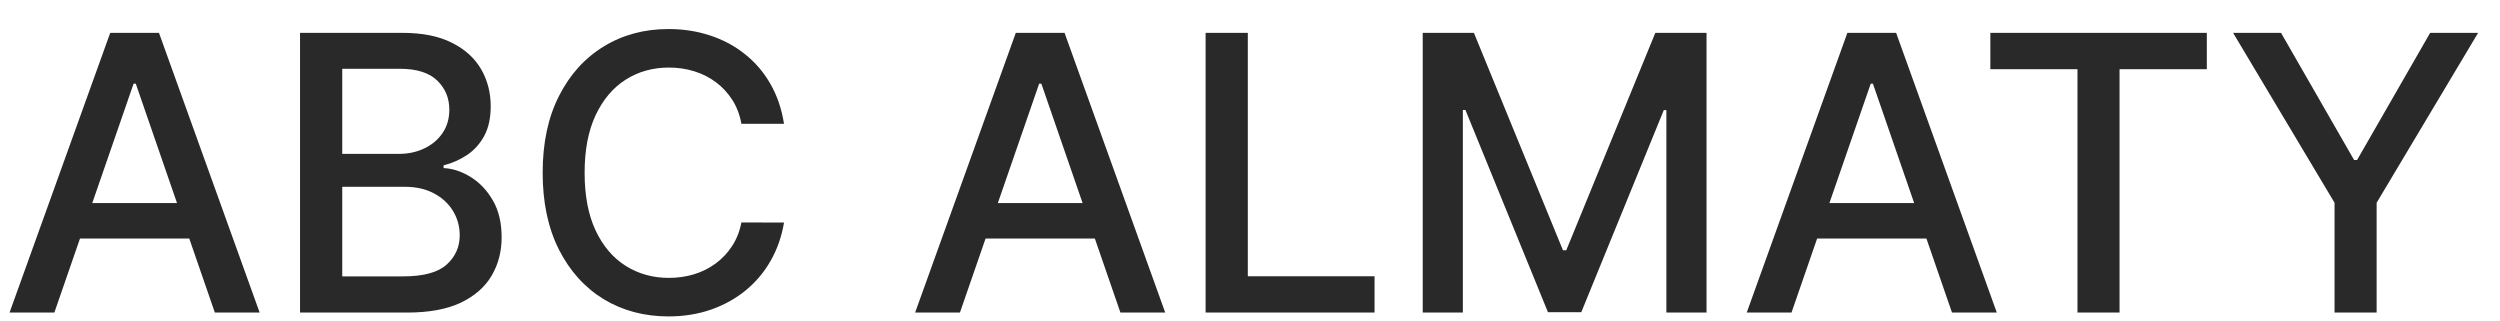 <svg width="78" height="10" viewBox="0 0 78 10" fill="none" xmlns="http://www.w3.org/2000/svg">
<path d="M1.696 9.752H0.298L3.439 1.025H4.96L8.101 9.752H6.703L4.236 2.61H4.168L1.696 9.752ZM1.93 6.335H6.464V7.443H1.93V6.335ZM9.361 9.752V1.025H12.557C13.177 1.025 13.689 1.127 14.095 1.332C14.502 1.534 14.806 1.808 15.008 2.154C15.209 2.498 15.31 2.886 15.31 3.318C15.31 3.681 15.243 3.988 15.11 4.238C14.976 4.485 14.797 4.684 14.573 4.835C14.351 4.983 14.107 5.091 13.84 5.159V5.244C14.13 5.258 14.412 5.352 14.688 5.525C14.966 5.696 15.196 5.939 15.378 6.254C15.56 6.569 15.651 6.953 15.651 7.404C15.651 7.85 15.546 8.251 15.336 8.606C15.128 8.958 14.807 9.238 14.373 9.446C13.938 9.65 13.383 9.752 12.706 9.752H9.361ZM10.678 8.623H12.579C13.209 8.623 13.661 8.501 13.934 8.257C14.206 8.012 14.343 7.707 14.343 7.341C14.343 7.065 14.273 6.812 14.134 6.582C13.995 6.352 13.796 6.169 13.537 6.032C13.282 5.896 12.978 5.828 12.625 5.828H10.678V8.623ZM10.678 4.801H12.442C12.738 4.801 13.003 4.744 13.239 4.63C13.478 4.517 13.666 4.358 13.806 4.153C13.948 3.946 14.019 3.701 14.019 3.42C14.019 3.059 13.892 2.757 13.64 2.512C13.387 2.268 12.999 2.146 12.476 2.146H10.678V4.801ZM24.461 3.863H23.132C23.081 3.579 22.985 3.329 22.846 3.113C22.707 2.897 22.537 2.714 22.335 2.564C22.133 2.413 21.907 2.299 21.657 2.223C21.41 2.146 21.147 2.108 20.869 2.108C20.366 2.108 19.916 2.234 19.518 2.487C19.123 2.74 18.811 3.11 18.581 3.599C18.353 4.088 18.24 4.684 18.24 5.389C18.24 6.099 18.353 6.698 18.581 7.187C18.811 7.676 19.125 8.045 19.522 8.295C19.92 8.545 20.367 8.67 20.865 8.67C21.14 8.67 21.402 8.633 21.649 8.559C21.899 8.483 22.125 8.37 22.326 8.223C22.528 8.075 22.698 7.894 22.838 7.681C22.98 7.466 23.078 7.218 23.132 6.94L24.461 6.944C24.39 7.373 24.253 7.768 24.048 8.129C23.846 8.487 23.586 8.796 23.268 9.058C22.953 9.316 22.592 9.517 22.186 9.659C21.779 9.801 21.336 9.872 20.856 9.872C20.101 9.872 19.427 9.693 18.836 9.335C18.245 8.974 17.779 8.458 17.439 7.788C17.101 7.117 16.931 6.318 16.931 5.389C16.931 4.457 17.102 3.657 17.443 2.99C17.784 2.319 18.25 1.805 18.841 1.447C19.431 1.086 20.103 0.906 20.856 0.906C21.319 0.906 21.751 0.973 22.152 1.106C22.555 1.237 22.917 1.43 23.238 1.686C23.559 1.939 23.825 2.248 24.035 2.615C24.245 2.978 24.387 3.394 24.461 3.863ZM29.95 9.752H28.552L31.693 1.025H33.214L36.355 9.752H34.957L32.49 2.61H32.422L29.95 9.752ZM30.184 6.335H34.718V7.443H30.184V6.335ZM37.615 9.752V1.025H38.932V8.619H42.886V9.752H37.615ZM44.389 1.025H45.986L48.765 7.809H48.867L51.646 1.025H53.244V9.752H51.991V3.437H51.91L49.336 9.74H48.296L45.722 3.433H45.641V9.752H44.389V1.025ZM55.895 9.752H54.498L57.638 1.025H59.159L62.3 9.752H60.902L58.435 2.61H58.367L55.895 9.752ZM56.13 6.335H60.664V7.443H56.13V6.335ZM62.099 2.159V1.025H68.853V2.159H66.13V9.752H64.817V2.159H62.099ZM69.672 1.025H71.168L73.448 4.992H73.541L75.821 1.025H77.317L74.151 6.326V9.752H72.838V6.326L69.672 1.025Z" fill="#292929"/>
</svg>

